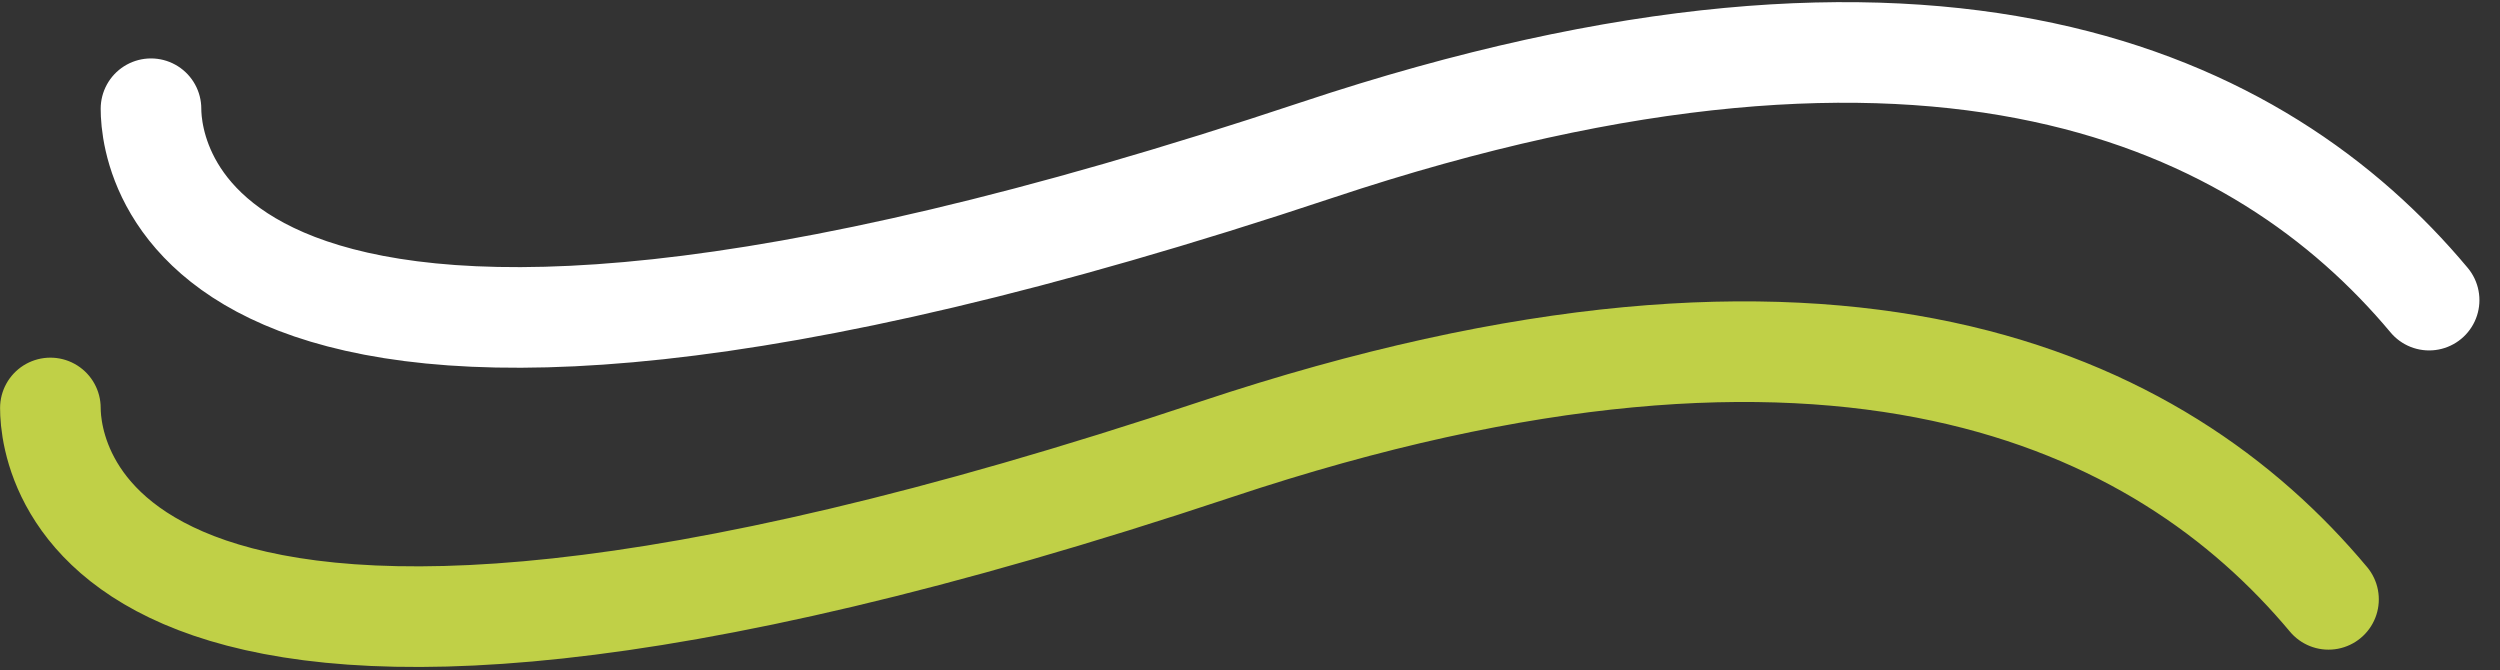 <?xml version="1.0" encoding="UTF-8"?> <svg xmlns="http://www.w3.org/2000/svg" width="99.392" height="26.645" viewBox="0 0 99.392 26.645"><rect x="0" y="0" width="99.392" height="26.645" fill="#333333" stroke="none"/><g id="symbole-blanc" transform="translate(2.003 2.085)"><path id="Tracé_139" data-name="Tracé 139" d="M1,3.238c0,1.947,1.465,16.6,46.349,1.644,24.7-8.227,37.556-2.008,44.222,5.965" transform="translate(-1 10.896)" fill="none" stroke="#c0d047" stroke-linecap="round" stroke-width="4"></path><path id="Tracé_140" data-name="Tracé 140" d="M1,3.238c0,1.947,1.465,16.6,46.349,1.644,24.7-8.227,37.556-2.008,44.222,5.965" transform="translate(3 -1)" fill="none" stroke="#fff" stroke-linecap="round" stroke-width="4"></path></g></svg> 